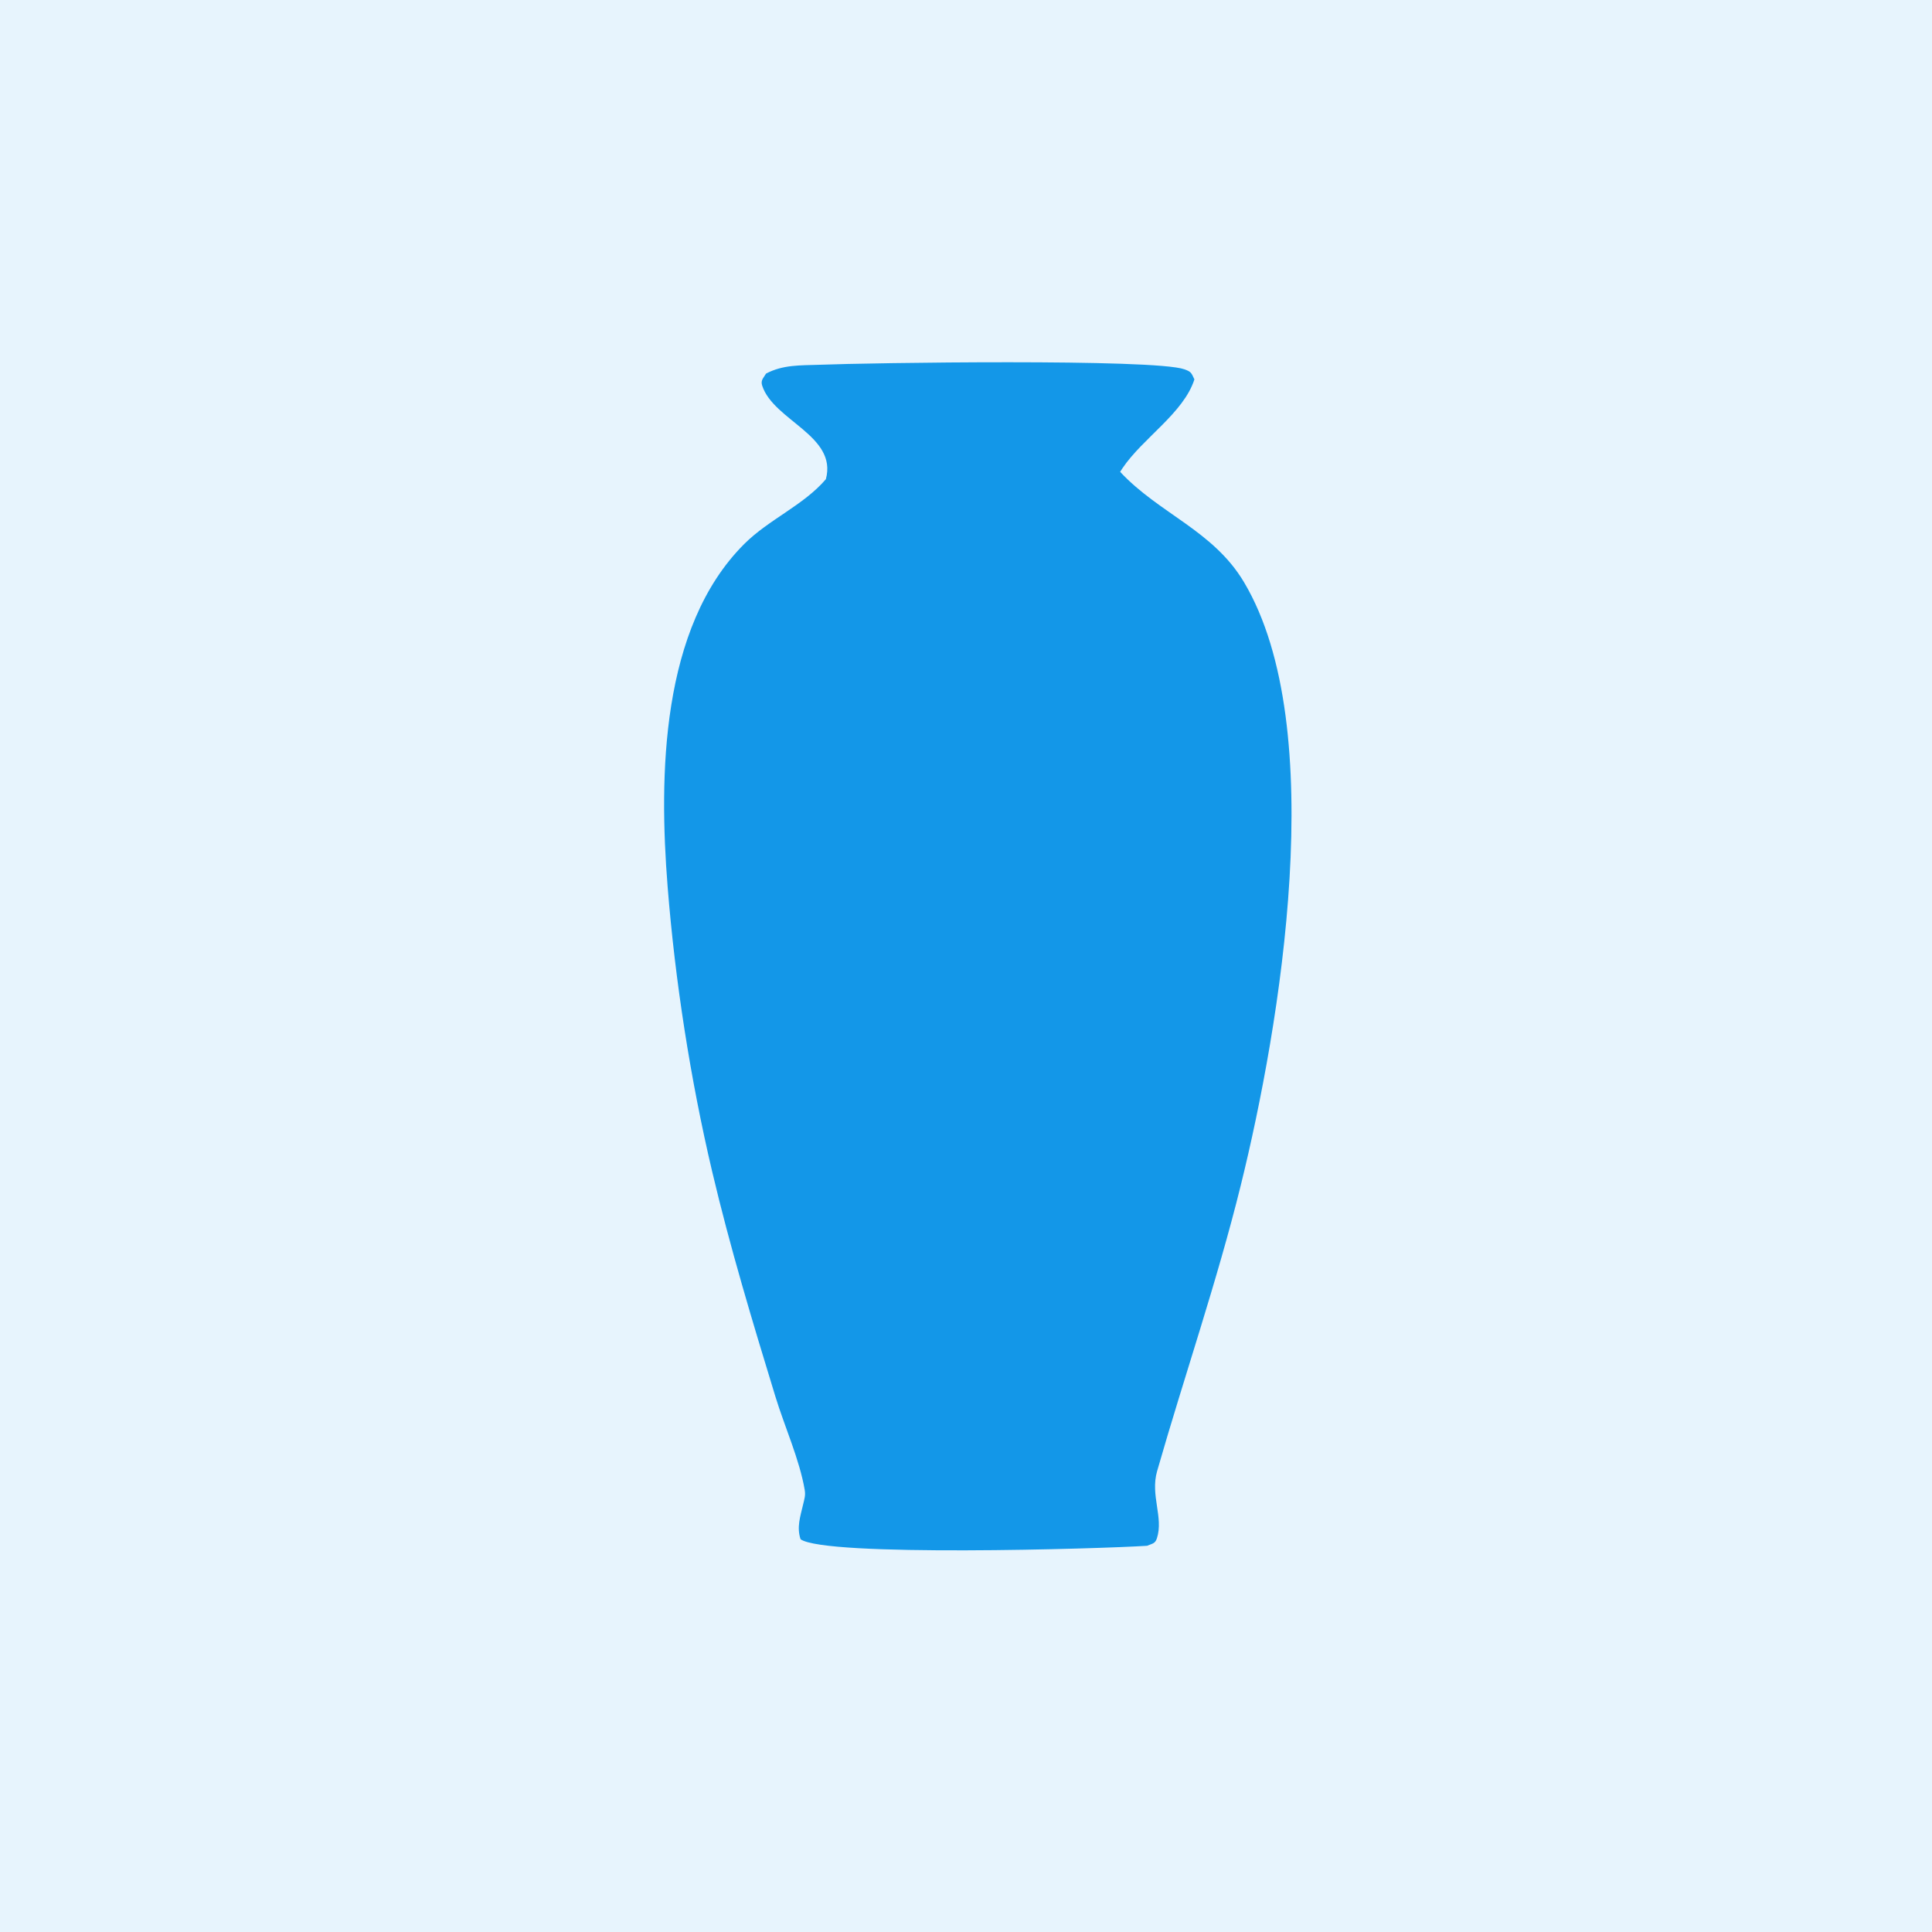 <?xml version="1.0" encoding="UTF-8"?> <svg xmlns="http://www.w3.org/2000/svg" width="32" height="32" viewBox="0 0 32 32" fill="none"><rect width="32" height="32" fill="#E7F4FD"></rect><path d="M13.567 6.042C14.384 6.009 19.117 5.938 19.618 6.117C19.729 6.157 19.732 6.174 19.783 6.284C19.605 6.841 18.927 7.258 18.594 7.752C18.58 7.773 18.567 7.794 18.553 7.815C19.198 8.508 20.096 8.786 20.606 9.645C22.035 12.05 21.202 16.995 20.552 19.629C20.156 21.234 19.619 22.783 19.165 24.368C19.05 24.769 19.275 25.132 19.162 25.479C19.132 25.572 19.082 25.566 19 25.603C18.218 25.654 13.674 25.789 13.26 25.495C13.193 25.295 13.256 25.117 13.302 24.919C13.323 24.828 13.344 24.772 13.329 24.68C13.243 24.174 12.994 23.626 12.843 23.131C12.466 21.9 12.089 20.65 11.794 19.397C11.435 17.872 11.182 16.248 11.058 14.687C10.913 12.858 10.94 10.395 12.327 9.01C12.733 8.604 13.31 8.369 13.679 7.937C13.874 7.216 12.813 6.968 12.624 6.387C12.595 6.297 12.645 6.263 12.688 6.188C12.968 6.039 13.257 6.053 13.567 6.042Z" fill="#1397E8"></path></svg> 